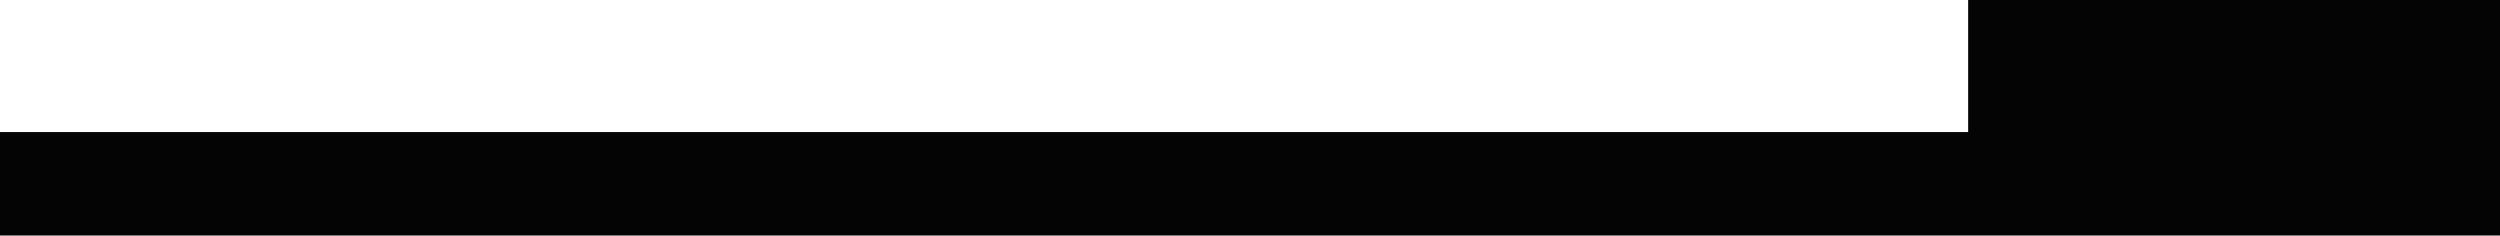 <?xml version="1.0" encoding="UTF-8"?>
<svg width="138px" height="13px" viewBox="0 0 138 13" version="1.1" xmlns="http://www.w3.org/2000/svg" xmlns:xlink="http://www.w3.org/1999/xlink">
    <!-- Generator: Sketch 49.2 (51160) - http://www.bohemiancoding.com/sketch -->
    <title>bar8</title>
    <desc>Created with Sketch.</desc>
    <defs></defs>
    <g id="Page-1" stroke="none" stroke-width="1" fill="none" fill-rule="evenodd">
        <g id="bar8" fill="#040404" fill-rule="nonzero">
            <polygon id="Fill-8" points="108.642 13 138 13 138 0 108.642 0 108.642 7.291 0 7.291 0 13"></polygon>
        </g>
    </g>
</svg>